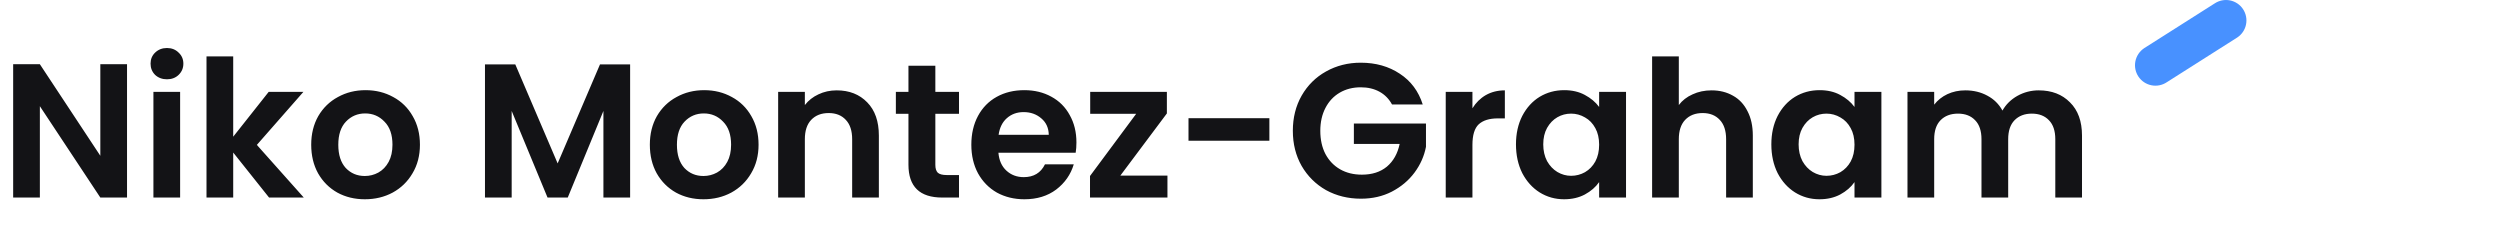 <svg width="367" height="35" viewBox="0 0 367 35" fill="none" xmlns="http://www.w3.org/2000/svg">
<path d="M18.648 29H14.728L5.852 15.588V29H1.932V9.428H5.852L14.728 22.868V9.428H18.648V29ZM24.51 11.64C23.819 11.64 23.241 11.425 22.774 10.996C22.326 10.548 22.102 9.997 22.102 9.344C22.102 8.691 22.326 8.149 22.774 7.72C23.241 7.272 23.819 7.048 24.51 7.048C25.201 7.048 25.77 7.272 26.218 7.72C26.684 8.149 26.918 8.691 26.918 9.344C26.918 9.997 26.684 10.548 26.218 10.996C25.77 11.425 25.201 11.64 24.51 11.64ZM26.442 13.488V29H22.522V13.488H26.442ZM39.499 29L34.235 22.392V29H30.315V8.28H34.235V20.068L39.443 13.488H44.539L37.707 21.272L44.595 29H39.499ZM53.554 29.252C52.061 29.252 50.717 28.925 49.522 28.272C48.328 27.6 47.385 26.657 46.694 25.444C46.022 24.231 45.686 22.831 45.686 21.244C45.686 19.657 46.032 18.257 46.722 17.044C47.432 15.831 48.393 14.897 49.606 14.244C50.82 13.572 52.173 13.236 53.666 13.236C55.16 13.236 56.513 13.572 57.726 14.244C58.94 14.897 59.892 15.831 60.582 17.044C61.292 18.257 61.646 19.657 61.646 21.244C61.646 22.831 61.282 24.231 60.554 25.444C59.845 26.657 58.874 27.6 57.642 28.272C56.429 28.925 55.066 29.252 53.554 29.252ZM53.554 25.836C54.264 25.836 54.926 25.668 55.542 25.332C56.177 24.977 56.681 24.455 57.054 23.764C57.428 23.073 57.614 22.233 57.614 21.244C57.614 19.769 57.222 18.64 56.438 17.856C55.673 17.053 54.73 16.652 53.61 16.652C52.49 16.652 51.548 17.053 50.782 17.856C50.036 18.64 49.662 19.769 49.662 21.244C49.662 22.719 50.026 23.857 50.754 24.66C51.501 25.444 52.434 25.836 53.554 25.836ZM92.502 9.456V29H88.582V16.288L83.346 29H80.378L75.114 16.288V29H71.194V9.456H75.646L81.862 23.988L88.078 9.456H92.502ZM103.265 29.252C101.772 29.252 100.428 28.925 99.233 28.272C98.039 27.6 97.096 26.657 96.405 25.444C95.733 24.231 95.397 22.831 95.397 21.244C95.397 19.657 95.743 18.257 96.433 17.044C97.143 15.831 98.104 14.897 99.317 14.244C100.531 13.572 101.884 13.236 103.377 13.236C104.871 13.236 106.224 13.572 107.437 14.244C108.651 14.897 109.603 15.831 110.293 17.044C111.003 18.257 111.357 19.657 111.357 21.244C111.357 22.831 110.993 24.231 110.265 25.444C109.556 26.657 108.585 27.6 107.353 28.272C106.14 28.925 104.777 29.252 103.265 29.252ZM103.265 25.836C103.975 25.836 104.637 25.668 105.253 25.332C105.888 24.977 106.392 24.455 106.765 23.764C107.139 23.073 107.325 22.233 107.325 21.244C107.325 19.769 106.933 18.64 106.149 17.856C105.384 17.053 104.441 16.652 103.321 16.652C102.201 16.652 101.259 17.053 100.493 17.856C99.747 18.64 99.373 19.769 99.373 21.244C99.373 22.719 99.737 23.857 100.465 24.66C101.212 25.444 102.145 25.836 103.265 25.836ZM122.829 13.264C124.677 13.264 126.17 13.852 127.309 15.028C128.447 16.185 129.017 17.809 129.017 19.9V29H125.097V20.432C125.097 19.2 124.789 18.257 124.173 17.604C123.557 16.932 122.717 16.596 121.653 16.596C120.57 16.596 119.711 16.932 119.077 17.604C118.461 18.257 118.153 19.2 118.153 20.432V29H114.233V13.488H118.153V15.42C118.675 14.748 119.338 14.225 120.141 13.852C120.962 13.46 121.858 13.264 122.829 13.264ZM137.309 16.708V24.212C137.309 24.735 137.43 25.117 137.673 25.36C137.934 25.584 138.363 25.696 138.961 25.696H140.781V29H138.317C135.013 29 133.361 27.395 133.361 24.184V16.708H131.513V13.488H133.361V9.652H137.309V13.488H140.781V16.708H137.309ZM158.02 20.908C158.02 21.468 157.983 21.972 157.908 22.42H146.568C146.661 23.54 147.053 24.417 147.744 25.052C148.435 25.687 149.284 26.004 150.292 26.004C151.748 26.004 152.784 25.379 153.4 24.128H157.628C157.18 25.621 156.321 26.853 155.052 27.824C153.783 28.776 152.224 29.252 150.376 29.252C148.883 29.252 147.539 28.925 146.344 28.272C145.168 27.6 144.244 26.657 143.572 25.444C142.919 24.231 142.592 22.831 142.592 21.244C142.592 19.639 142.919 18.229 143.572 17.016C144.225 15.803 145.14 14.869 146.316 14.216C147.492 13.563 148.845 13.236 150.376 13.236C151.851 13.236 153.167 13.553 154.324 14.188C155.5 14.823 156.405 15.728 157.04 16.904C157.693 18.061 158.02 19.396 158.02 20.908ZM153.96 19.788C153.941 18.78 153.577 17.977 152.868 17.38C152.159 16.764 151.291 16.456 150.264 16.456C149.293 16.456 148.472 16.755 147.8 17.352C147.147 17.931 146.745 18.743 146.596 19.788H153.96ZM164.465 25.78H171.381V29H160.013V25.836L166.789 16.708H160.041V13.488H171.297V16.652L164.465 25.78ZM186.344 17.352V20.656H174.472V17.352H186.344ZM204.349 15.336C203.901 14.515 203.285 13.889 202.501 13.46C201.717 13.031 200.802 12.816 199.757 12.816C198.599 12.816 197.573 13.077 196.677 13.6C195.781 14.123 195.081 14.869 194.577 15.84C194.073 16.811 193.821 17.931 193.821 19.2C193.821 20.507 194.073 21.645 194.577 22.616C195.099 23.587 195.818 24.333 196.733 24.856C197.647 25.379 198.711 25.64 199.925 25.64C201.418 25.64 202.641 25.248 203.593 24.464C204.545 23.661 205.17 22.551 205.469 21.132H198.749V18.136H209.333V21.552C209.071 22.915 208.511 24.175 207.653 25.332C206.794 26.489 205.683 27.423 204.321 28.132C202.977 28.823 201.465 29.168 199.785 29.168C197.899 29.168 196.191 28.748 194.661 27.908C193.149 27.049 191.954 25.864 191.077 24.352C190.218 22.84 189.789 21.123 189.789 19.2C189.789 17.277 190.218 15.56 191.077 14.048C191.954 12.517 193.149 11.332 194.661 10.492C196.191 9.633 197.89 9.204 199.757 9.204C201.959 9.204 203.873 9.745 205.497 10.828C207.121 11.892 208.241 13.395 208.857 15.336H204.349ZM216.153 15.896C216.657 15.075 217.31 14.431 218.113 13.964C218.934 13.497 219.867 13.264 220.913 13.264V17.38H219.877C218.645 17.38 217.711 17.669 217.077 18.248C216.461 18.827 216.153 19.835 216.153 21.272V29H212.233V13.488H216.153V15.896ZM222.545 21.188C222.545 19.62 222.853 18.229 223.469 17.016C224.104 15.803 224.953 14.869 226.017 14.216C227.1 13.563 228.304 13.236 229.629 13.236C230.786 13.236 231.794 13.469 232.653 13.936C233.53 14.403 234.23 14.991 234.753 15.7V13.488H238.701V29H234.753V26.732C234.249 27.46 233.549 28.067 232.653 28.552C231.776 29.019 230.758 29.252 229.601 29.252C228.294 29.252 227.1 28.916 226.017 28.244C224.953 27.572 224.104 26.629 223.469 25.416C222.853 24.184 222.545 22.775 222.545 21.188ZM234.753 21.244C234.753 20.292 234.566 19.48 234.193 18.808C233.82 18.117 233.316 17.595 232.681 17.24C232.046 16.867 231.365 16.68 230.637 16.68C229.909 16.68 229.237 16.857 228.621 17.212C228.005 17.567 227.501 18.089 227.109 18.78C226.736 19.452 226.549 20.255 226.549 21.188C226.549 22.121 226.736 22.943 227.109 23.652C227.501 24.343 228.005 24.875 228.621 25.248C229.256 25.621 229.928 25.808 230.637 25.808C231.365 25.808 232.046 25.631 232.681 25.276C233.316 24.903 233.82 24.38 234.193 23.708C234.566 23.017 234.753 22.196 234.753 21.244ZM251.266 13.264C252.442 13.264 253.487 13.525 254.402 14.048C255.316 14.552 256.026 15.308 256.53 16.316C257.052 17.305 257.314 18.5 257.314 19.9V29H253.394V20.432C253.394 19.2 253.086 18.257 252.47 17.604C251.854 16.932 251.014 16.596 249.95 16.596C248.867 16.596 248.008 16.932 247.374 17.604C246.758 18.257 246.45 19.2 246.45 20.432V29H242.53V8.28H246.45V15.42C246.954 14.748 247.626 14.225 248.466 13.852C249.306 13.46 250.239 13.264 251.266 13.264ZM260.033 21.188C260.033 19.62 260.341 18.229 260.957 17.016C261.592 15.803 262.441 14.869 263.505 14.216C264.588 13.563 265.792 13.236 267.117 13.236C268.275 13.236 269.283 13.469 270.141 13.936C271.019 14.403 271.719 14.991 272.241 15.7V13.488H276.189V29H272.241V26.732C271.737 27.46 271.037 28.067 270.141 28.552C269.264 29.019 268.247 29.252 267.089 29.252C265.783 29.252 264.588 28.916 263.505 28.244C262.441 27.572 261.592 26.629 260.957 25.416C260.341 24.184 260.033 22.775 260.033 21.188ZM272.241 21.244C272.241 20.292 272.055 19.48 271.681 18.808C271.308 18.117 270.804 17.595 270.169 17.24C269.535 16.867 268.853 16.68 268.125 16.68C267.397 16.68 266.725 16.857 266.109 17.212C265.493 17.567 264.989 18.089 264.597 18.78C264.224 19.452 264.037 20.255 264.037 21.188C264.037 22.121 264.224 22.943 264.597 23.652C264.989 24.343 265.493 24.875 266.109 25.248C266.744 25.621 267.416 25.808 268.125 25.808C268.853 25.808 269.535 25.631 270.169 25.276C270.804 24.903 271.308 24.38 271.681 23.708C272.055 23.017 272.241 22.196 272.241 21.244ZM299.282 13.264C301.186 13.264 302.717 13.852 303.874 15.028C305.05 16.185 305.638 17.809 305.638 19.9V29H301.718V20.432C301.718 19.219 301.41 18.295 300.794 17.66C300.178 17.007 299.338 16.68 298.274 16.68C297.21 16.68 296.361 17.007 295.726 17.66C295.11 18.295 294.802 19.219 294.802 20.432V29H290.882V20.432C290.882 19.219 290.574 18.295 289.958 17.66C289.342 17.007 288.502 16.68 287.438 16.68C286.355 16.68 285.497 17.007 284.862 17.66C284.246 18.295 283.938 19.219 283.938 20.432V29H280.018V13.488H283.938V15.364C284.442 14.711 285.086 14.197 285.87 13.824C286.673 13.451 287.55 13.264 288.502 13.264C289.715 13.264 290.798 13.525 291.75 14.048C292.702 14.552 293.439 15.28 293.962 16.232C294.466 15.336 295.194 14.617 296.146 14.076C297.117 13.535 298.162 13.264 299.282 13.264Z" fill="#131316"/>
<path d="M316.417 9.577L326.776 3" stroke="#4891FF" stroke-width="6" stroke-linecap="round"/>
</svg>
